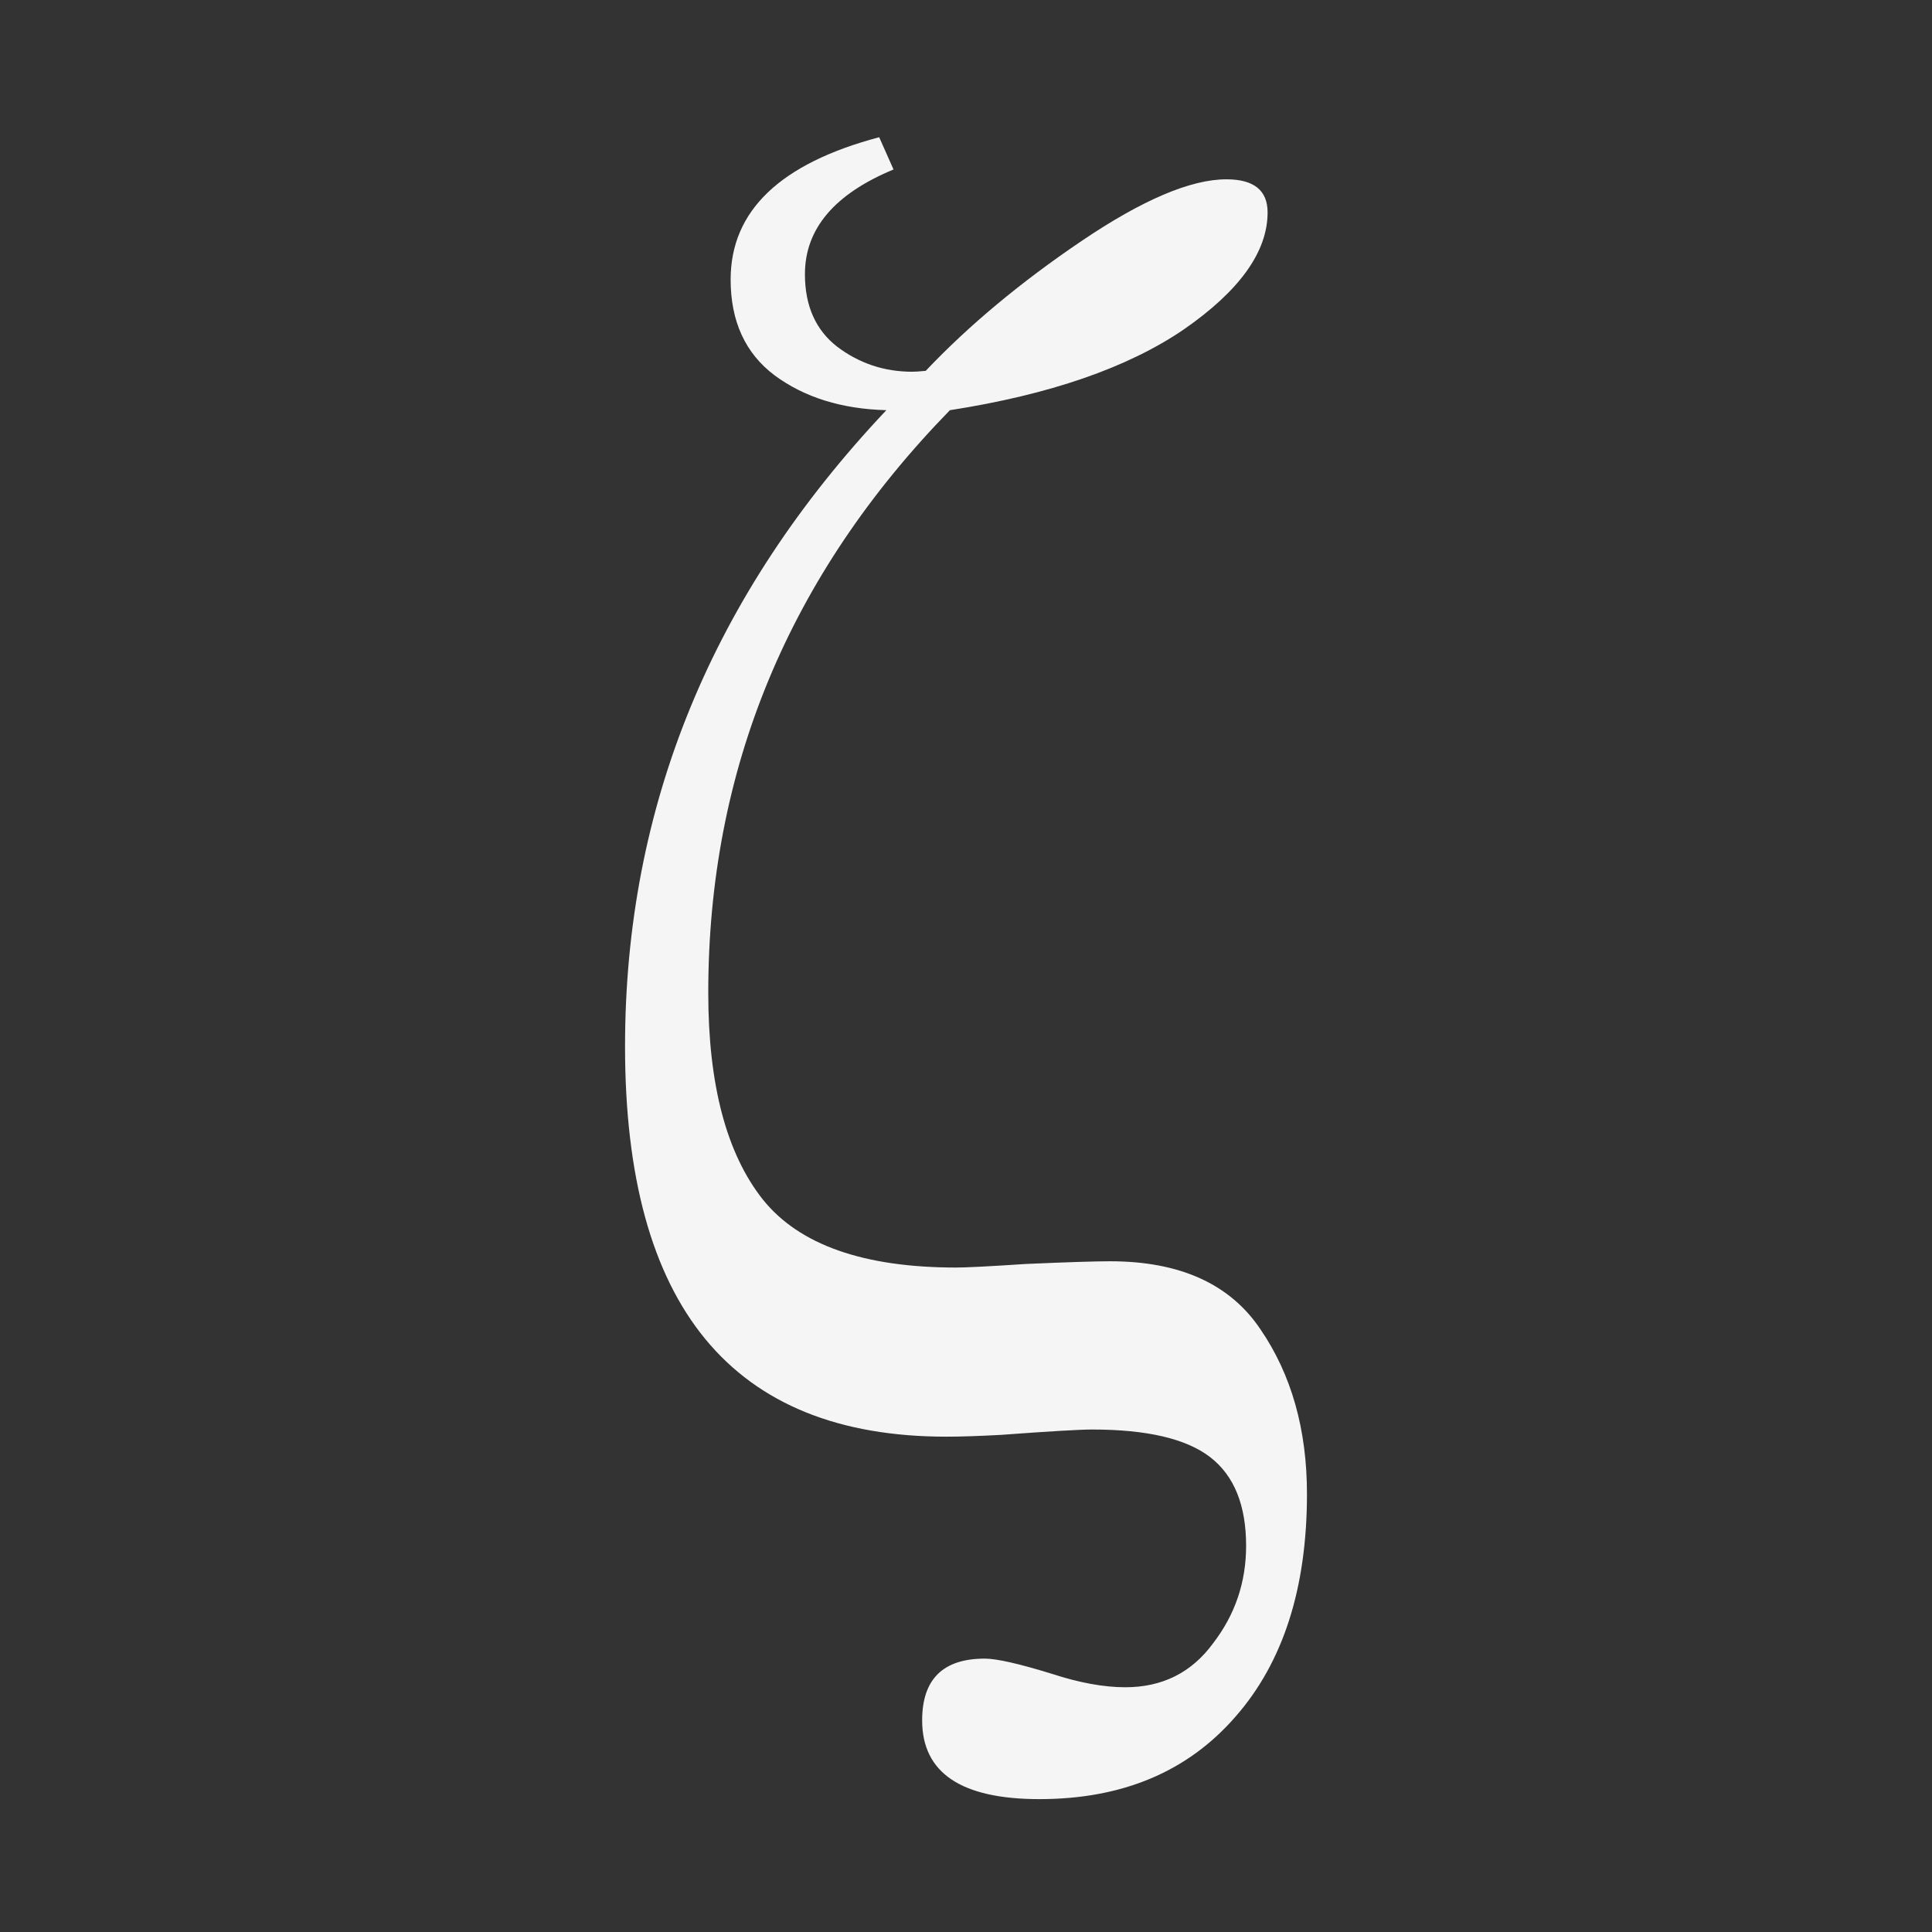 <?xml version="1.0" encoding="UTF-8"?>
<svg fill="whitesmoke" width="400" height="400" version="1.1" xmlns="http://www.w3.org/2000/svg">
 <rect width="100%" height="100%" fill="#333333" stroke="none"/>
 <path d="m182.03 28.42 2.965 6.67q-18.343 7.597-18.343 21.678 0 9.82 6.67 15.008 6.855 5.188 15.564 5.188 0.927 0 2.777-0.188 13.341-14.082 32.24-26.866 18.899-12.785 30.016-12.785 8.523 0 8.523 6.855 0 12.229-17.417 24.272-17.417 11.858-48.36 16.676-50.027 51.324-50.027 120.62 0 28.534 11.302 42.801 11.302 14.082 40.022 14.082 3.153 0 14.452-0.741 12.785-0.558 17.417-0.558 21.678 0 31.128 14.082 9.635 14.082 9.635 34.093 0 29.275-14.823 46.136-14.823 17.046-40.577 17.046-24.273 0-24.273-16.305 0-12.785 12.97-12.785 3.705 0 13.896 3.15 8.523 2.779 15.193 2.779 11.488 0 18.158-9.079 6.856-8.894 6.856-20.196 0-12.599-7.411-18.343-7.412-5.744-24.458-5.744-3.893 0-18.899 1.111-6.855 0.37-11.302 0.37-66.517 0-66.517-80.784 0-74.485 54.103-131.74-13.897-0.37-23.161-7.226-9.079-6.856-9.079-19.826 0-21.308 30.757-29.46z"/>
</svg>
